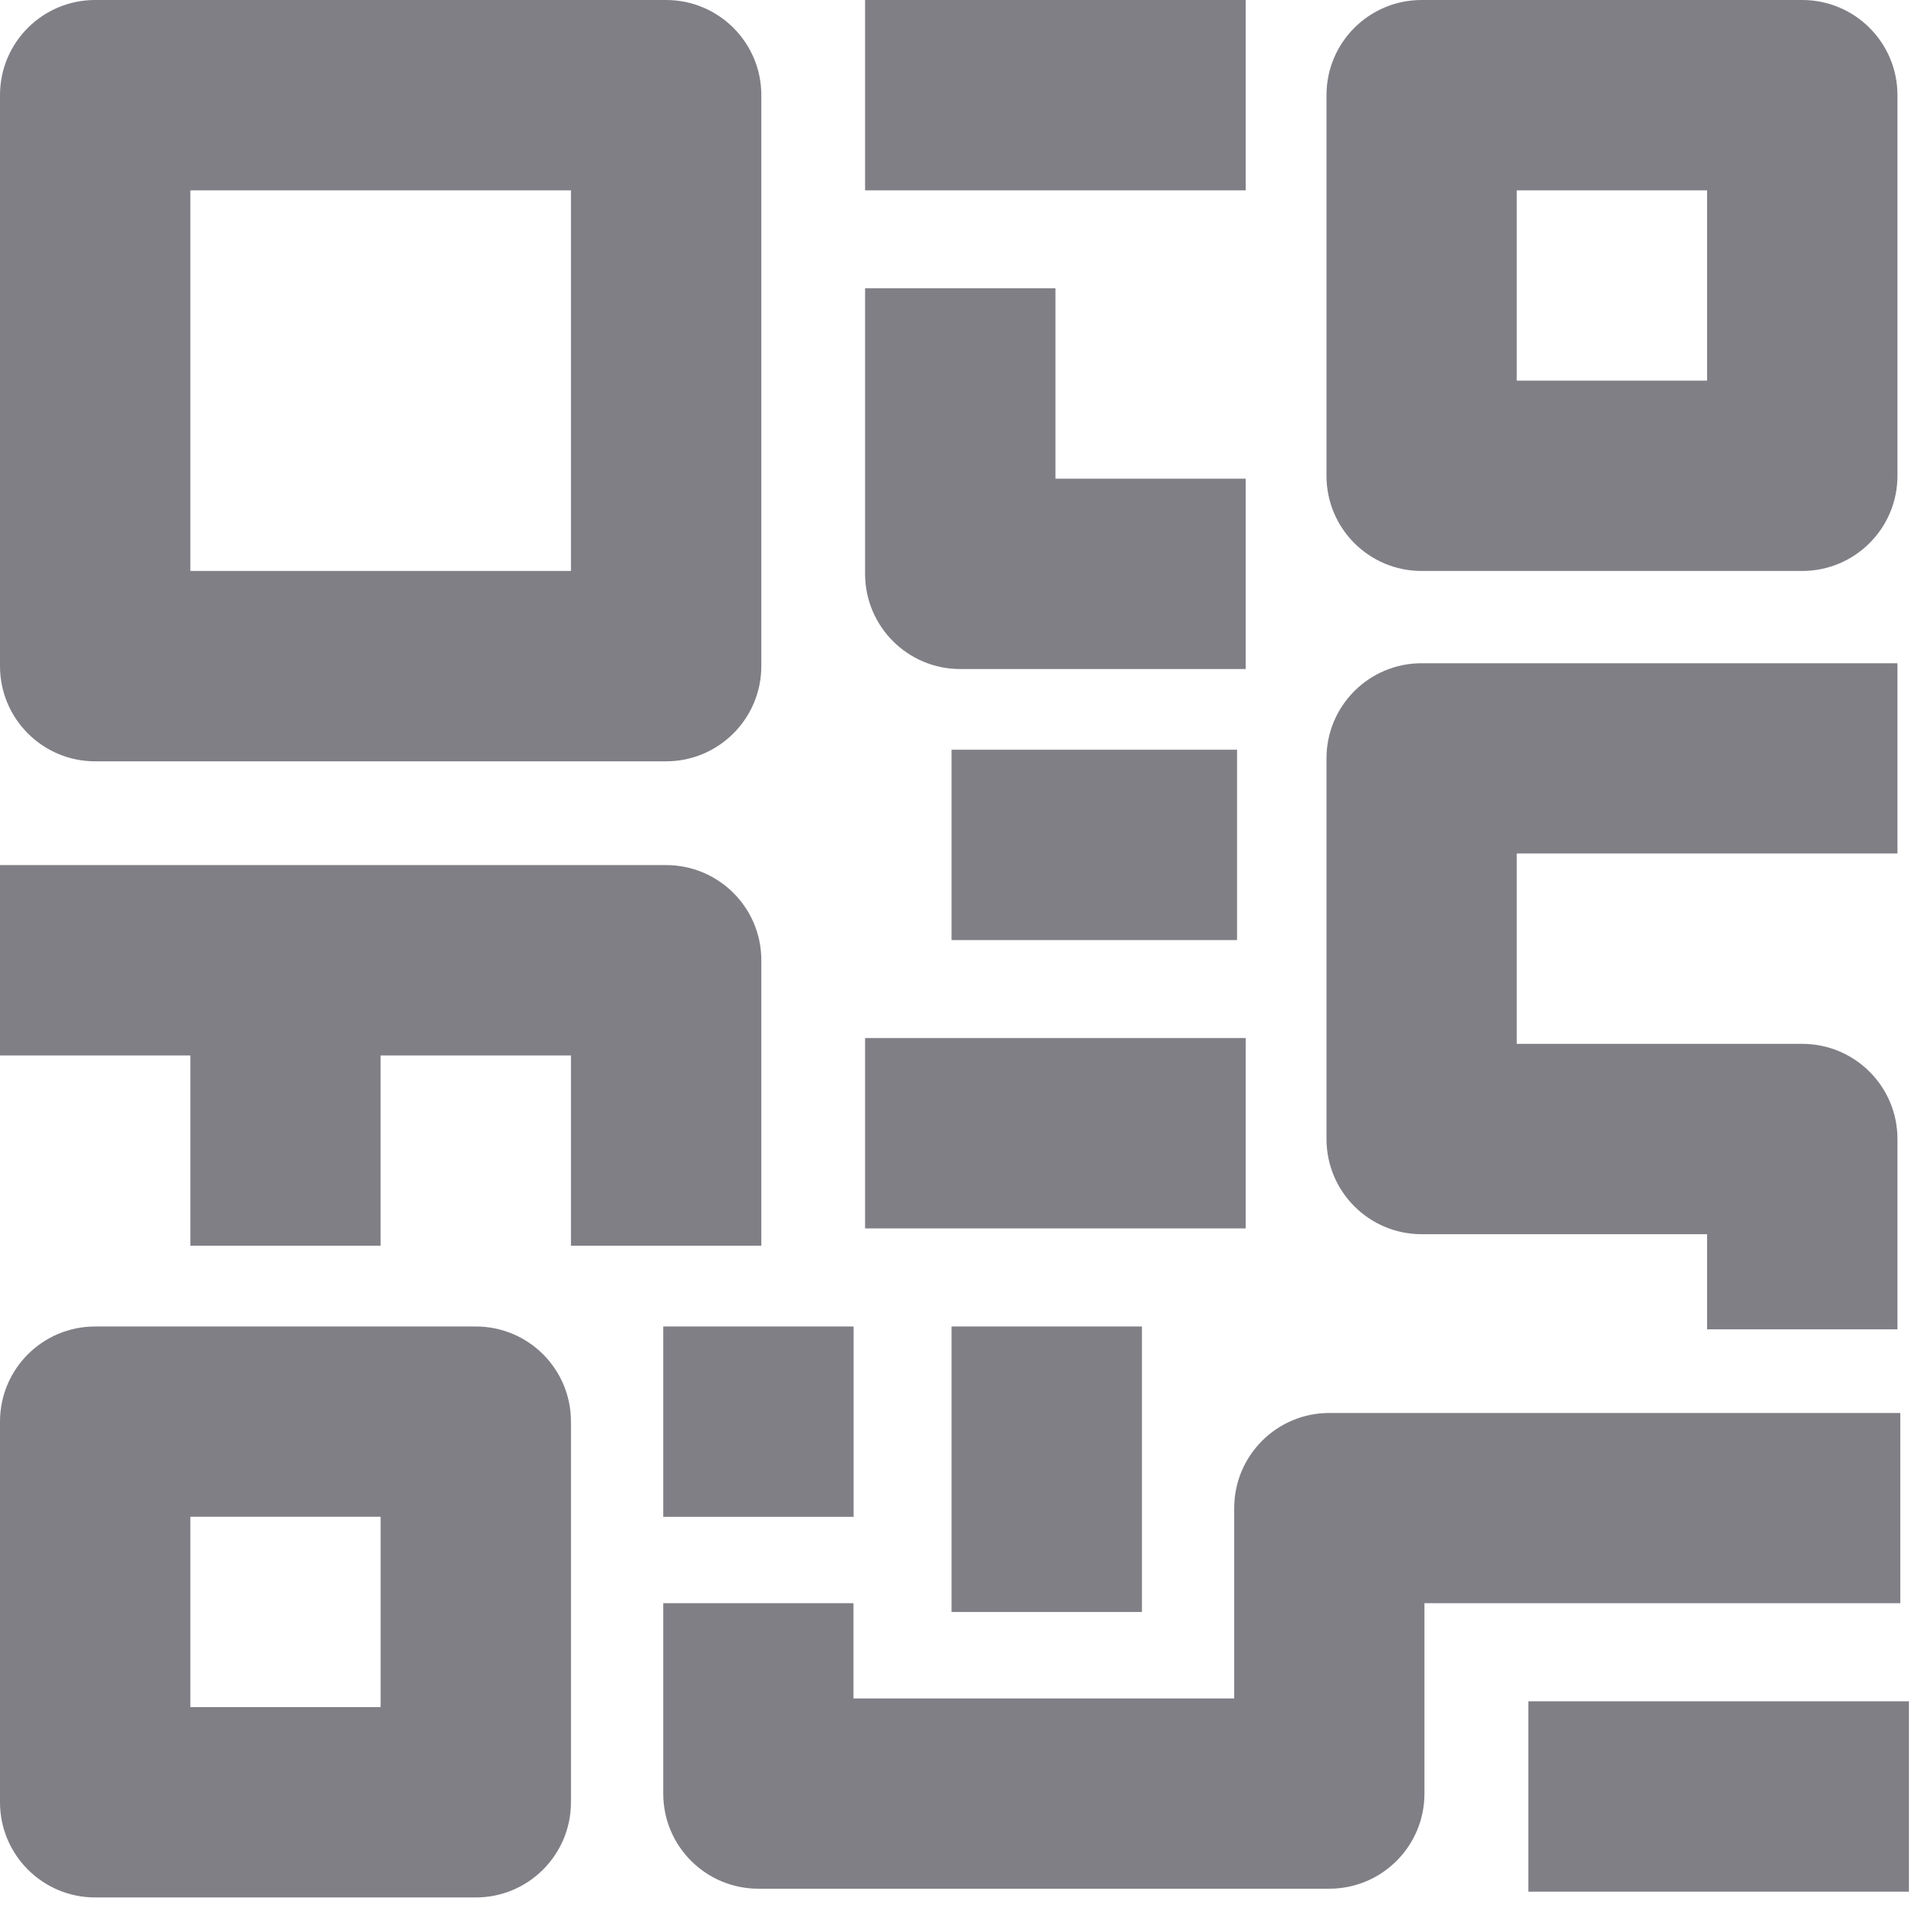 <?xml version="1.0" encoding="UTF-8"?>
<svg width="17px" height="17px" viewBox="0 0 17 17" version="1.1" xmlns="http://www.w3.org/2000/svg" xmlns:xlink="http://www.w3.org/1999/xlink">
    <!-- Generator: Sketch 50.2 (55047) - http://www.bohemiancoding.com/sketch -->
    <title>qr-code</title>
    <desc>Created with Sketch.</desc>
    <defs></defs>
    <g id="Dashboard" stroke="none" stroke-width="1" fill="none" fill-rule="evenodd">
        <g id="Sentence-fill-in-the-blank---summary" transform="translate(-799, -705)" fill="#807F86" fill-rule="nonzero">
            <g id="qr-code" transform="translate(799, 705)">
                <g id="Nova_line">
                    <g id="Group">
                        <path d="M0.837,6.699 L5.861,6.699 C6.323,6.699 6.699,6.324 6.699,5.861 L6.699,0.837 C6.699,0.374 6.323,0 5.861,0 L0.837,0 C0.375,0 0,0.374 0,0.837 L0,5.861 C0,6.324 0.375,6.699 0.837,6.699 Z M1.675,1.675 L5.024,1.675 L5.024,5.024 L1.675,5.024 L1.675,1.675 Z" id="Shape"></path>
                        <path d="M15.858,0 L12.509,0 C12.047,0 11.672,0.374 11.672,0.837 L11.672,4.187 C11.672,4.65 12.047,5.024 12.509,5.024 L15.858,5.024 C16.32,5.024 16.696,4.65 16.696,4.187 L16.696,0.837 C16.696,0.374 16.32,0 15.858,0 Z M15.021,3.349 L13.346,3.349 L13.346,1.675 L15.021,1.675 L15.021,3.349 Z" id="Shape"></path>
                        <path d="M4.187,11.672 L0.837,11.672 C0.375,11.672 0,12.046 0,12.509 L0,15.858 C0,16.321 0.375,16.696 0.837,16.696 L4.187,16.696 C4.649,16.696 5.024,16.321 5.024,15.858 L5.024,12.509 C5.024,12.046 4.649,11.672 4.187,11.672 Z M3.349,15.021 L1.675,15.021 L1.675,13.346 L3.349,13.346 L3.349,15.021 Z" id="Shape"></path>
                        <rect id="Rectangle-path" x="7.612" y="0" width="3.349" height="1.675"></rect>
                        <path d="M8.449,5.887 L10.961,5.887 L10.961,4.212 L9.287,4.212 L9.287,2.537 L7.612,2.537 L7.612,5.049 C7.612,5.512 7.987,5.887 8.449,5.887 Z" id="Shape"></path>
                        <path d="M11.672,6.673 L11.672,10.022 C11.672,10.485 12.047,10.86 12.509,10.86 L15.021,10.86 L15.021,11.697 L16.696,11.697 L16.696,10.022 C16.696,9.559 16.32,9.185 15.858,9.185 L13.346,9.185 L13.346,7.51 L16.696,7.51 L16.696,5.836 L12.509,5.836 C12.047,5.836 11.672,6.21 11.672,6.673 Z" id="Shape"></path>
                        <path d="M6.699,10.961 L6.699,8.449 C6.699,7.986 6.323,7.612 5.861,7.612 L0,7.612 L0,9.287 L1.675,9.287 L1.675,10.961 L3.349,10.961 L3.349,9.287 L5.024,9.287 L5.024,10.961 L6.699,10.961 Z" id="Shape"></path>
                        <rect id="Rectangle-path" x="7.612" y="9.134" width="3.349" height="1.675"></rect>
                        <rect id="Rectangle-path" x="8.373" y="6.597" width="2.512" height="1.675"></rect>
                        <path d="M10.86,13.27 L10.86,14.945 L7.51,14.945 L7.51,14.107 L5.836,14.107 L5.836,15.782 C5.836,16.245 6.211,16.619 6.673,16.619 L11.697,16.619 C12.159,16.619 12.534,16.245 12.534,15.782 L12.534,14.107 L16.721,14.107 L16.721,12.433 L11.697,12.433 C11.235,12.433 10.86,12.807 10.86,13.27 Z" id="Shape"></path>
                        <rect id="Rectangle-path" x="8.373" y="11.672" width="1.675" height="2.512"></rect>
                        <rect id="Rectangle-path" x="5.836" y="11.672" width="1.675" height="1.675"></rect>
                        <rect id="Rectangle-path" x="13.448" y="14.97" width="3.349" height="1.675"></rect>
                    </g>
                </g>
            </g>
        </g>
    </g>
</svg>